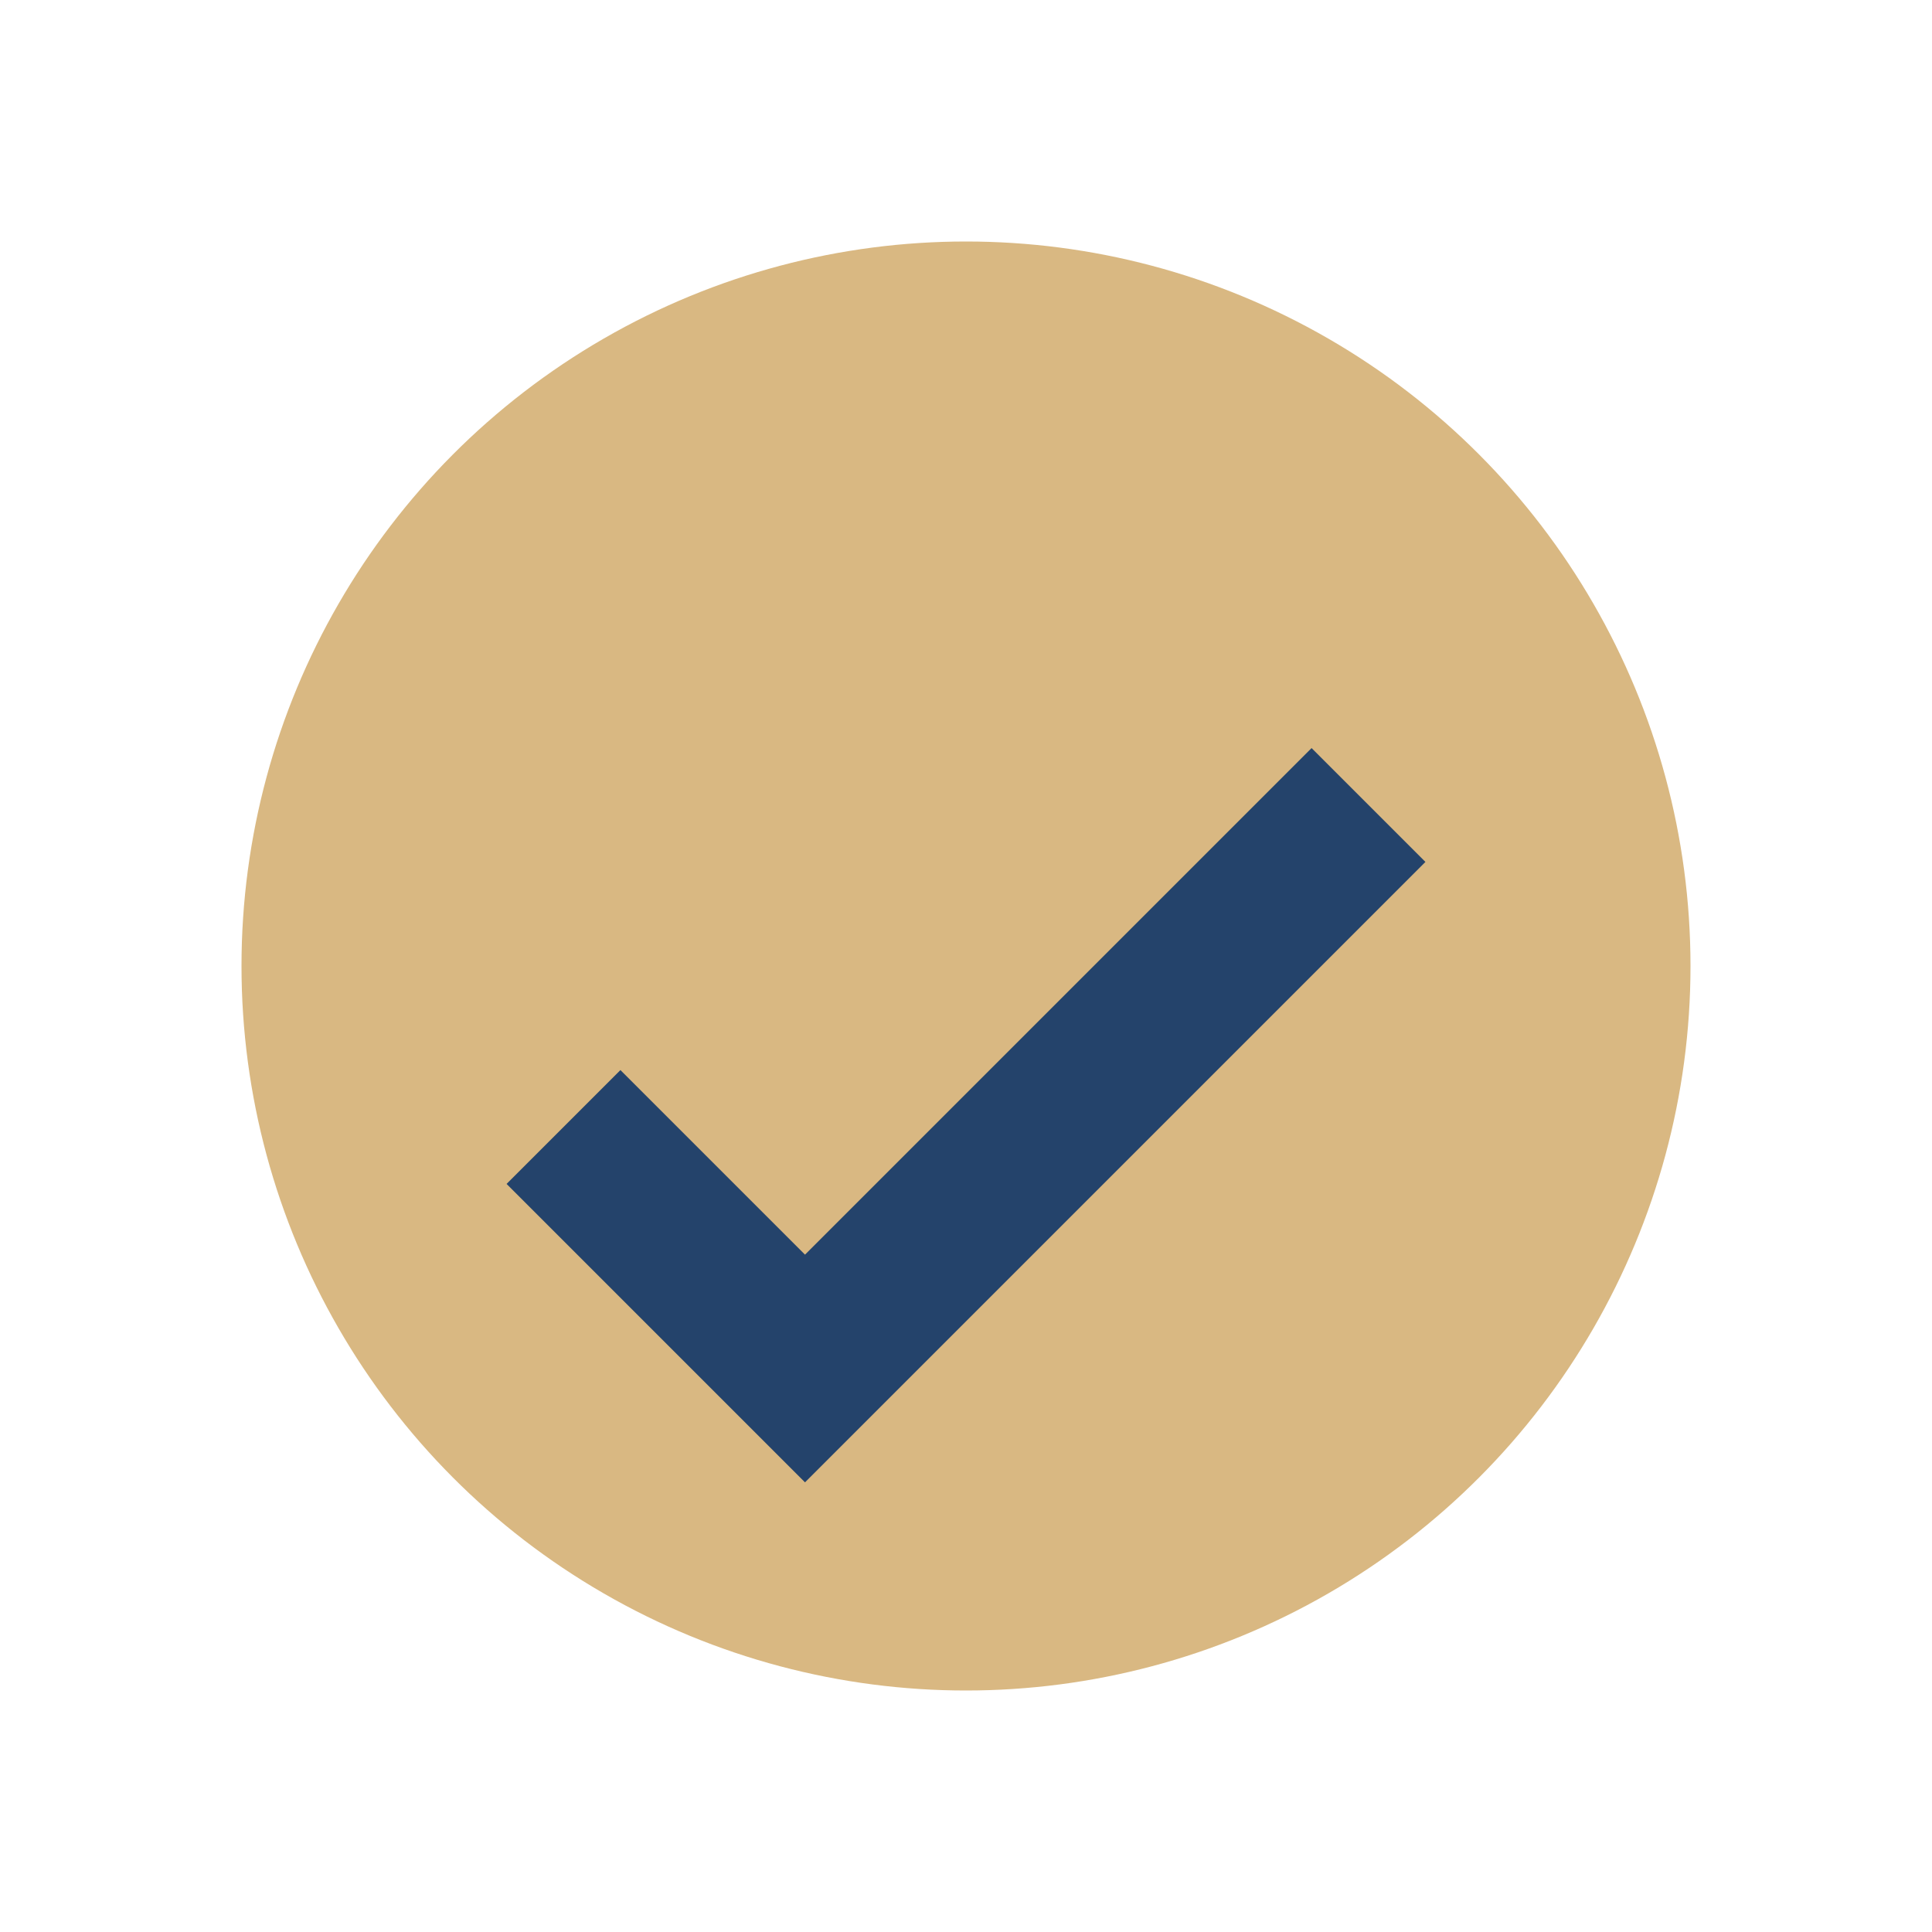 <?xml version="1.0" encoding="UTF-8"?>
<svg xmlns="http://www.w3.org/2000/svg" viewBox="0 0 24 24" width="32" height="32"><circle cx="12" cy="12" r="9" fill="#D9B882"/><path d="M7 14l3 3 7-7" fill="none" stroke="#24436B" stroke-width="2"/></svg>
